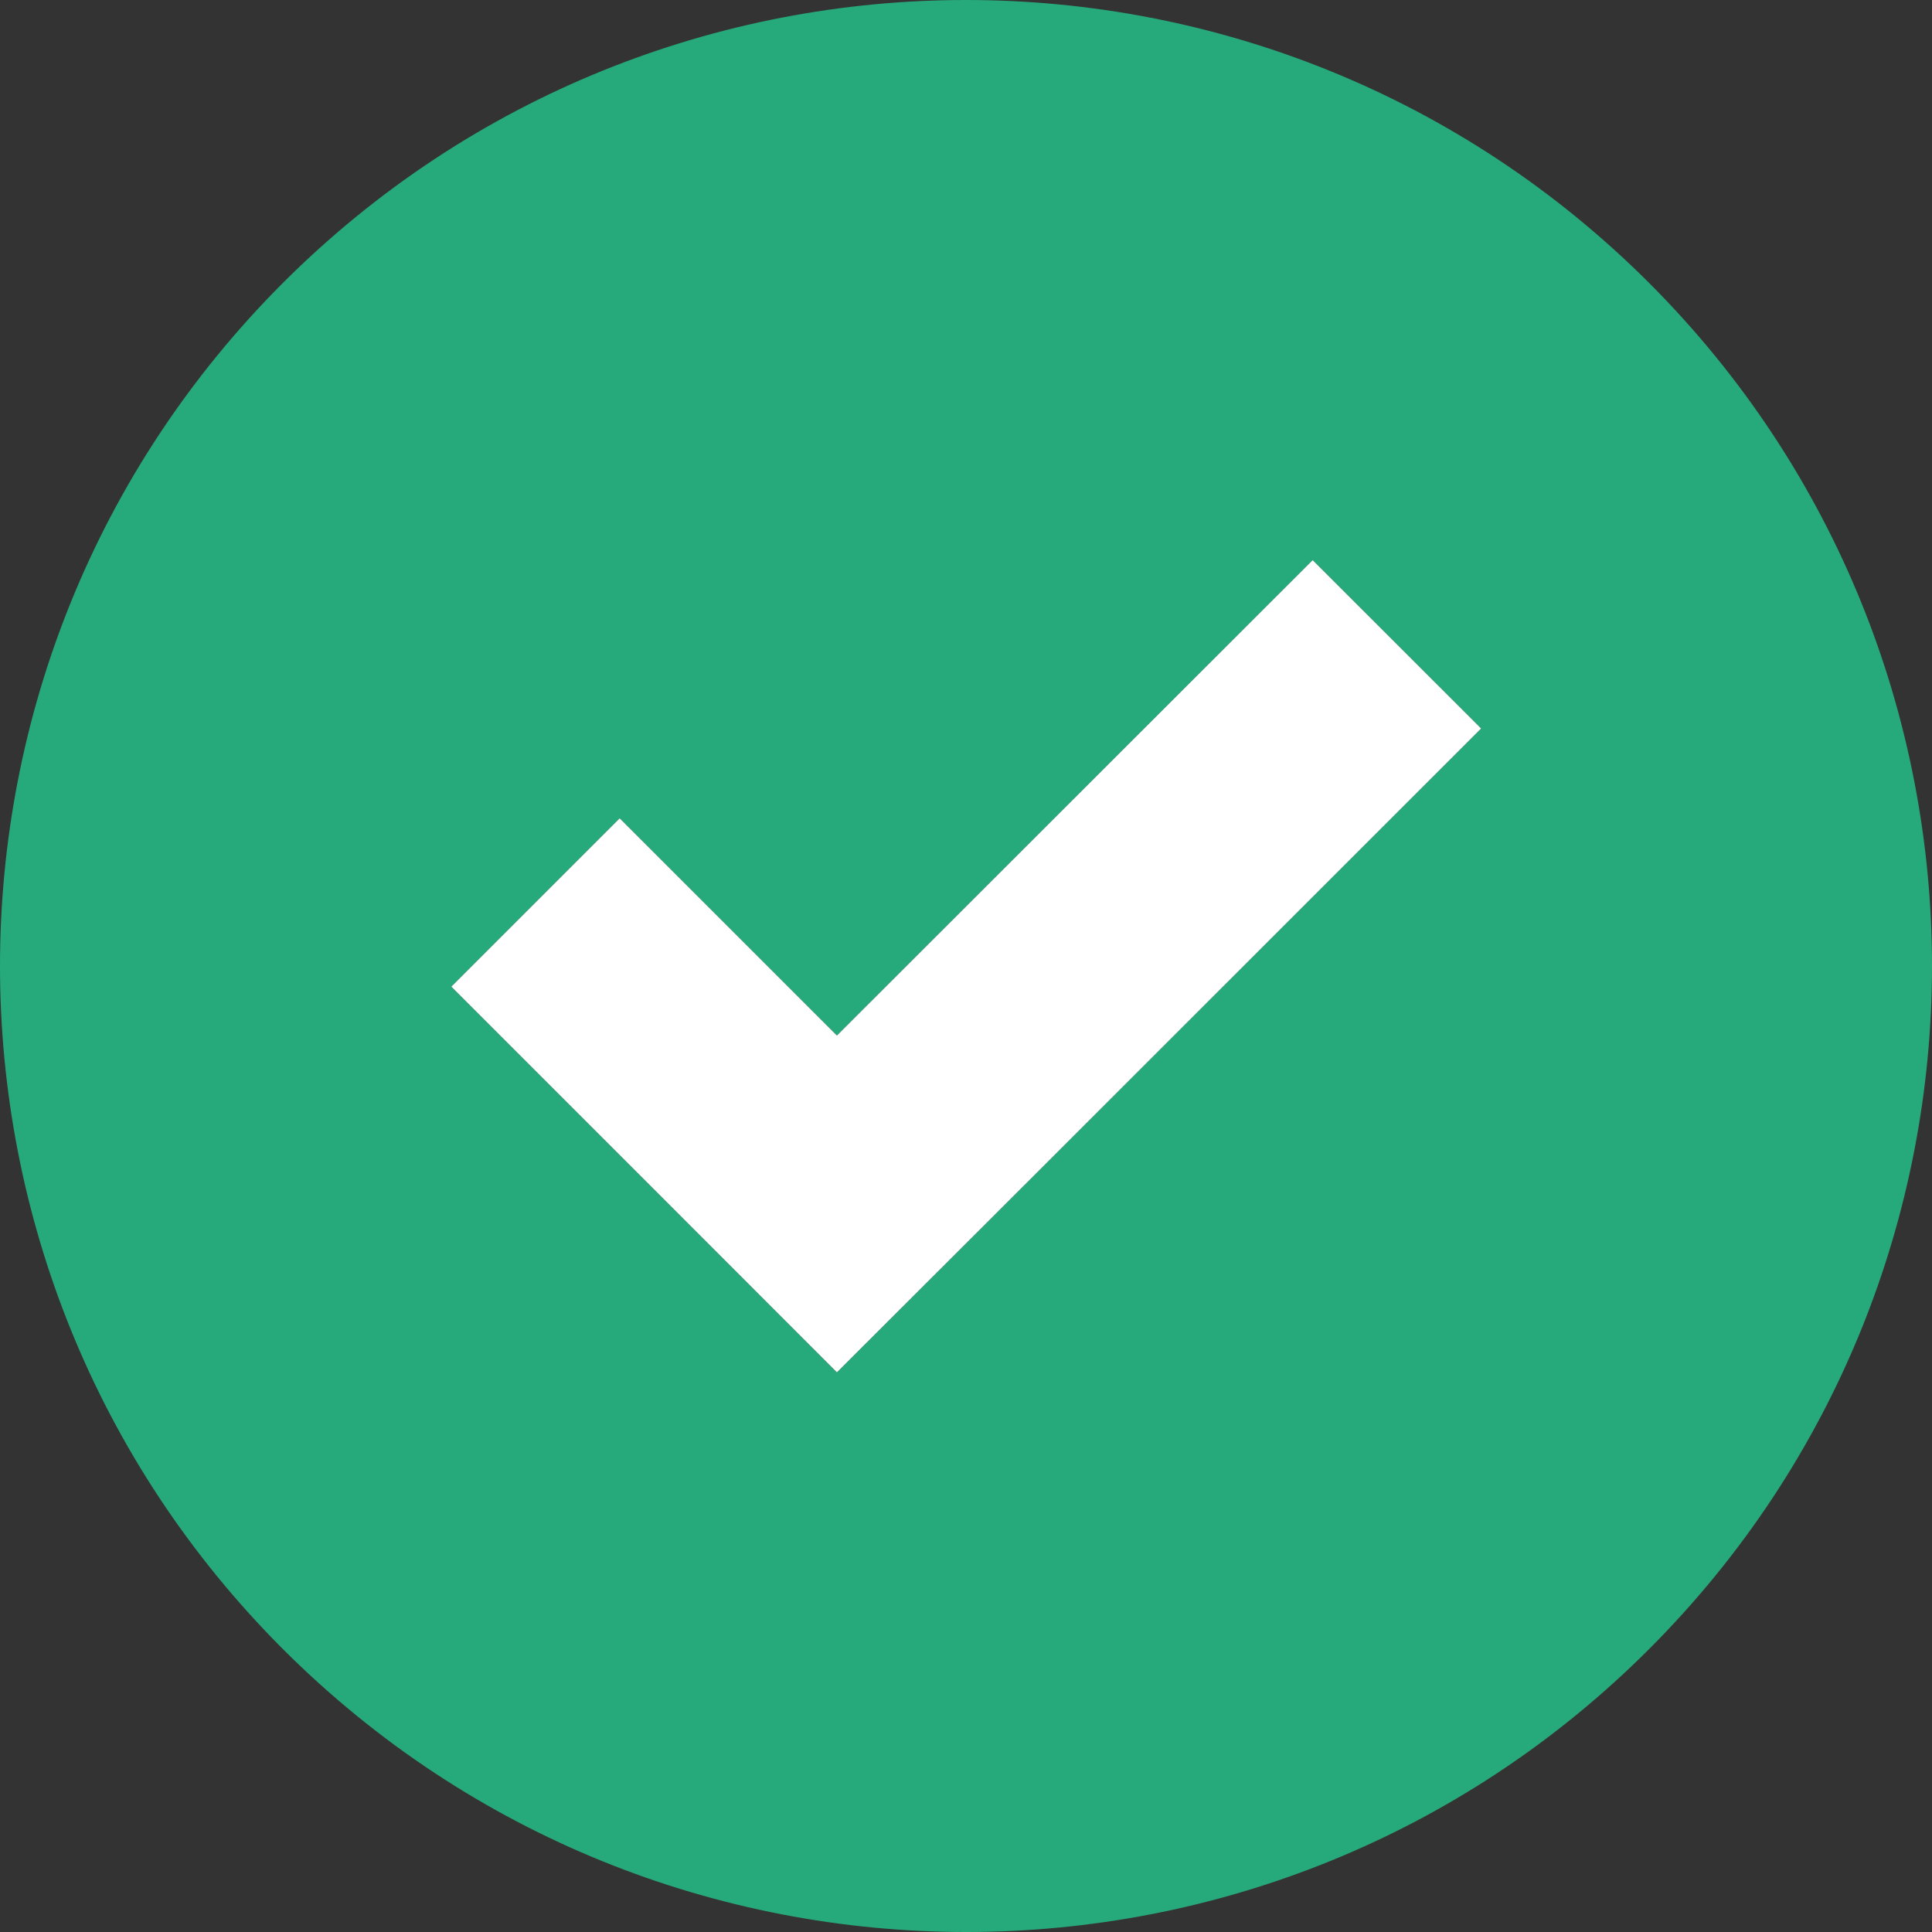 <svg width="16" height="16" viewBox="0 0 16 16" fill="none" xmlns="http://www.w3.org/2000/svg"><rect x="0" y="0" width="16" height="16" fill="#333333" stroke="none"/><path d="M13.657 13.657C16.781 10.532 16.781 5.468 13.657 2.343C10.532 -0.781 5.468 -0.781 2.343 2.343C-0.781 5.468 -0.781 10.532 2.343 13.657C5.468 16.781 10.535 16.781 13.657 13.657ZM5.132 6.777L6.931 8.576L10.871 4.639L12.266 6.033L8.328 9.97L6.931 11.365L5.537 9.97L3.738 8.171L5.132 6.777Z" fill="#27AA7B"/><path d="M5.132 6.777L6.931 8.576L10.871 4.639L12.266 6.033L8.328 9.97L6.931 11.365L5.537 9.97L3.738 8.171L5.132 6.777Z" fill="white"/></svg>